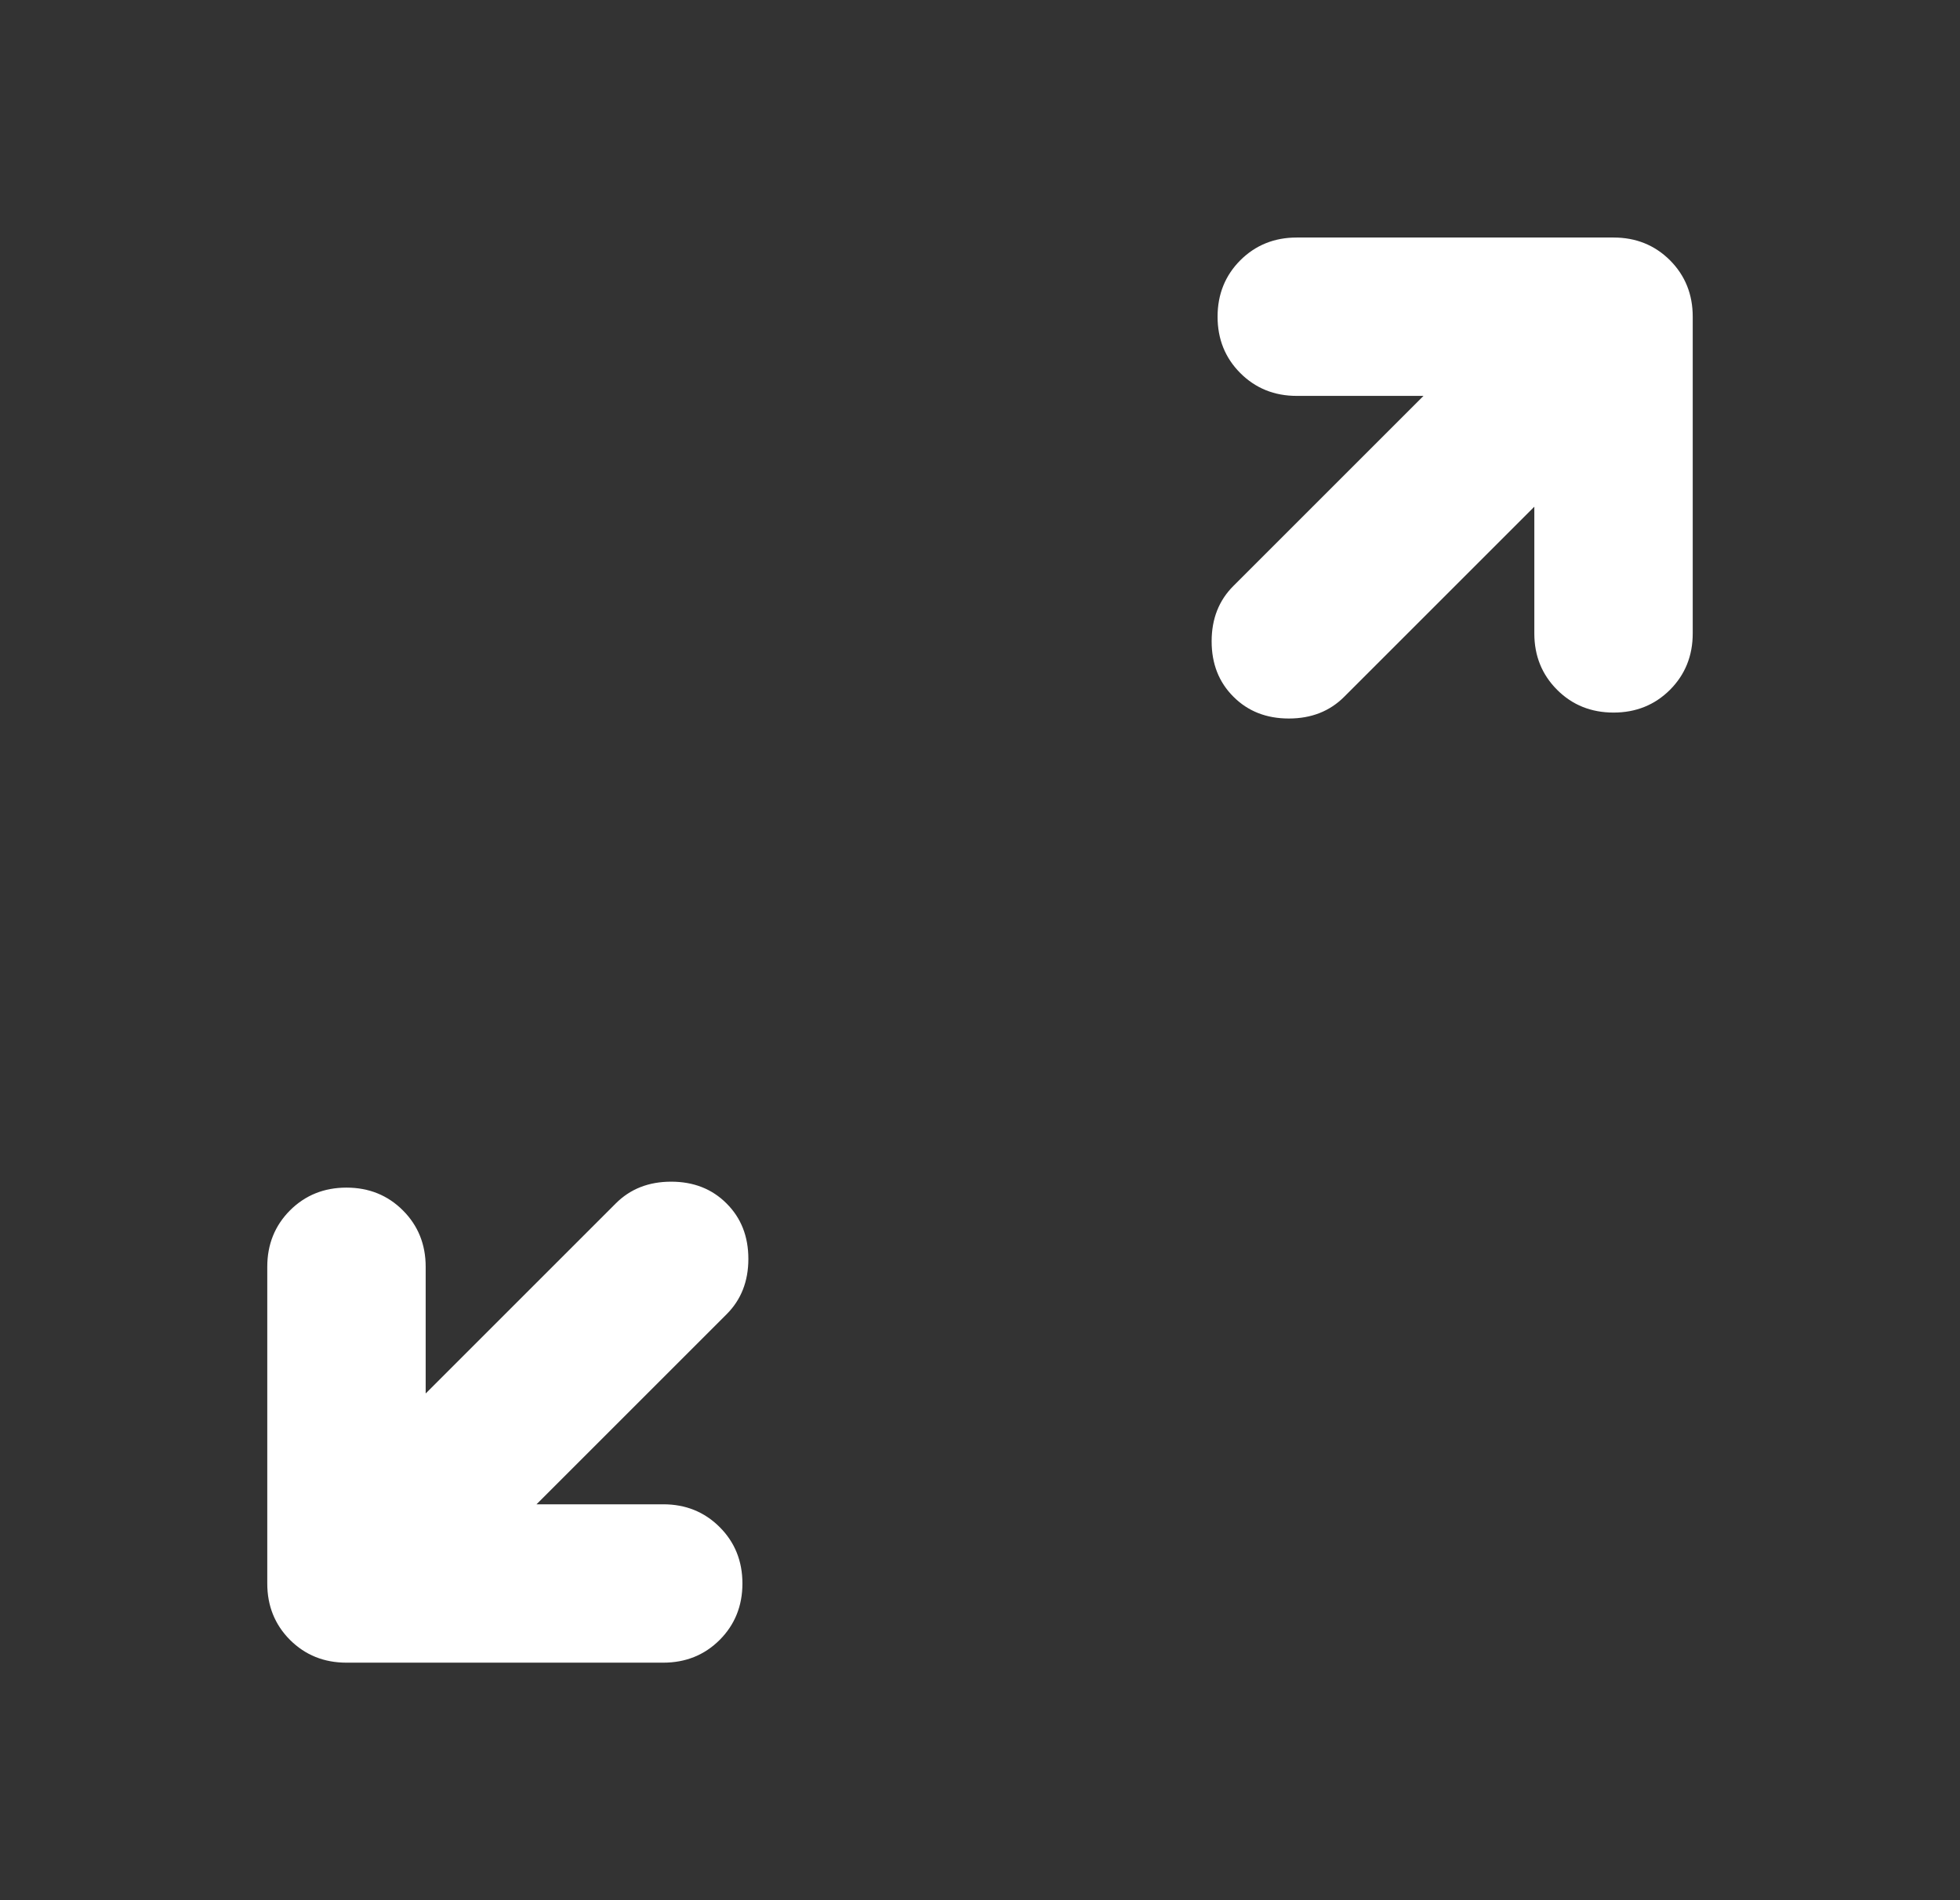 <svg width="33" height="32" viewBox="0 0 33 32" fill="none" xmlns="http://www.w3.org/2000/svg">
<rect x="0" y="0" width="33" height="32" fill="#333333" stroke="none"/>
<mask id="mask0_100_28" style="mask-type:alpha" maskUnits="userSpaceOnUse" x="0" y="0" width="33" height="32">
<rect x="0.5" width="32" height="32" fill="#D9D9D9"/>
</mask>
<g mask="url(#mask0_100_28)">
<path d="M9.033 25.333H11.167C11.544 25.333 11.861 25.461 12.117 25.717C12.372 25.972 12.5 26.289 12.5 26.667C12.5 27.044 12.372 27.361 12.117 27.617C11.861 27.872 11.544 28 11.167 28H5.833C5.456 28 5.139 27.872 4.883 27.617C4.628 27.361 4.5 27.044 4.5 26.667V21.333C4.5 20.956 4.628 20.639 4.883 20.383C5.139 20.128 5.456 20 5.833 20C6.211 20 6.528 20.128 6.783 20.383C7.039 20.639 7.167 20.956 7.167 21.333V23.467L10.367 20.267C10.611 20.022 10.922 19.9 11.3 19.9C11.678 19.9 11.989 20.022 12.233 20.267C12.478 20.511 12.6 20.822 12.6 21.2C12.6 21.578 12.478 21.889 12.233 22.133L9.033 25.333ZM25.833 8.533L22.633 11.733C22.389 11.978 22.078 12.1 21.7 12.1C21.322 12.1 21.011 11.978 20.767 11.733C20.522 11.489 20.4 11.178 20.4 10.8C20.4 10.422 20.522 10.111 20.767 9.867L23.967 6.667H21.833C21.456 6.667 21.139 6.539 20.883 6.283C20.628 6.028 20.5 5.711 20.5 5.333C20.5 4.956 20.628 4.639 20.883 4.383C21.139 4.128 21.456 4 21.833 4H27.167C27.544 4 27.861 4.128 28.117 4.383C28.372 4.639 28.5 4.956 28.5 5.333V10.667C28.5 11.044 28.372 11.361 28.117 11.617C27.861 11.872 27.544 12 27.167 12C26.789 12 26.472 11.872 26.217 11.617C25.961 11.361 25.833 11.044 25.833 10.667V8.533Z" fill="white"/>
</g>
</svg>

